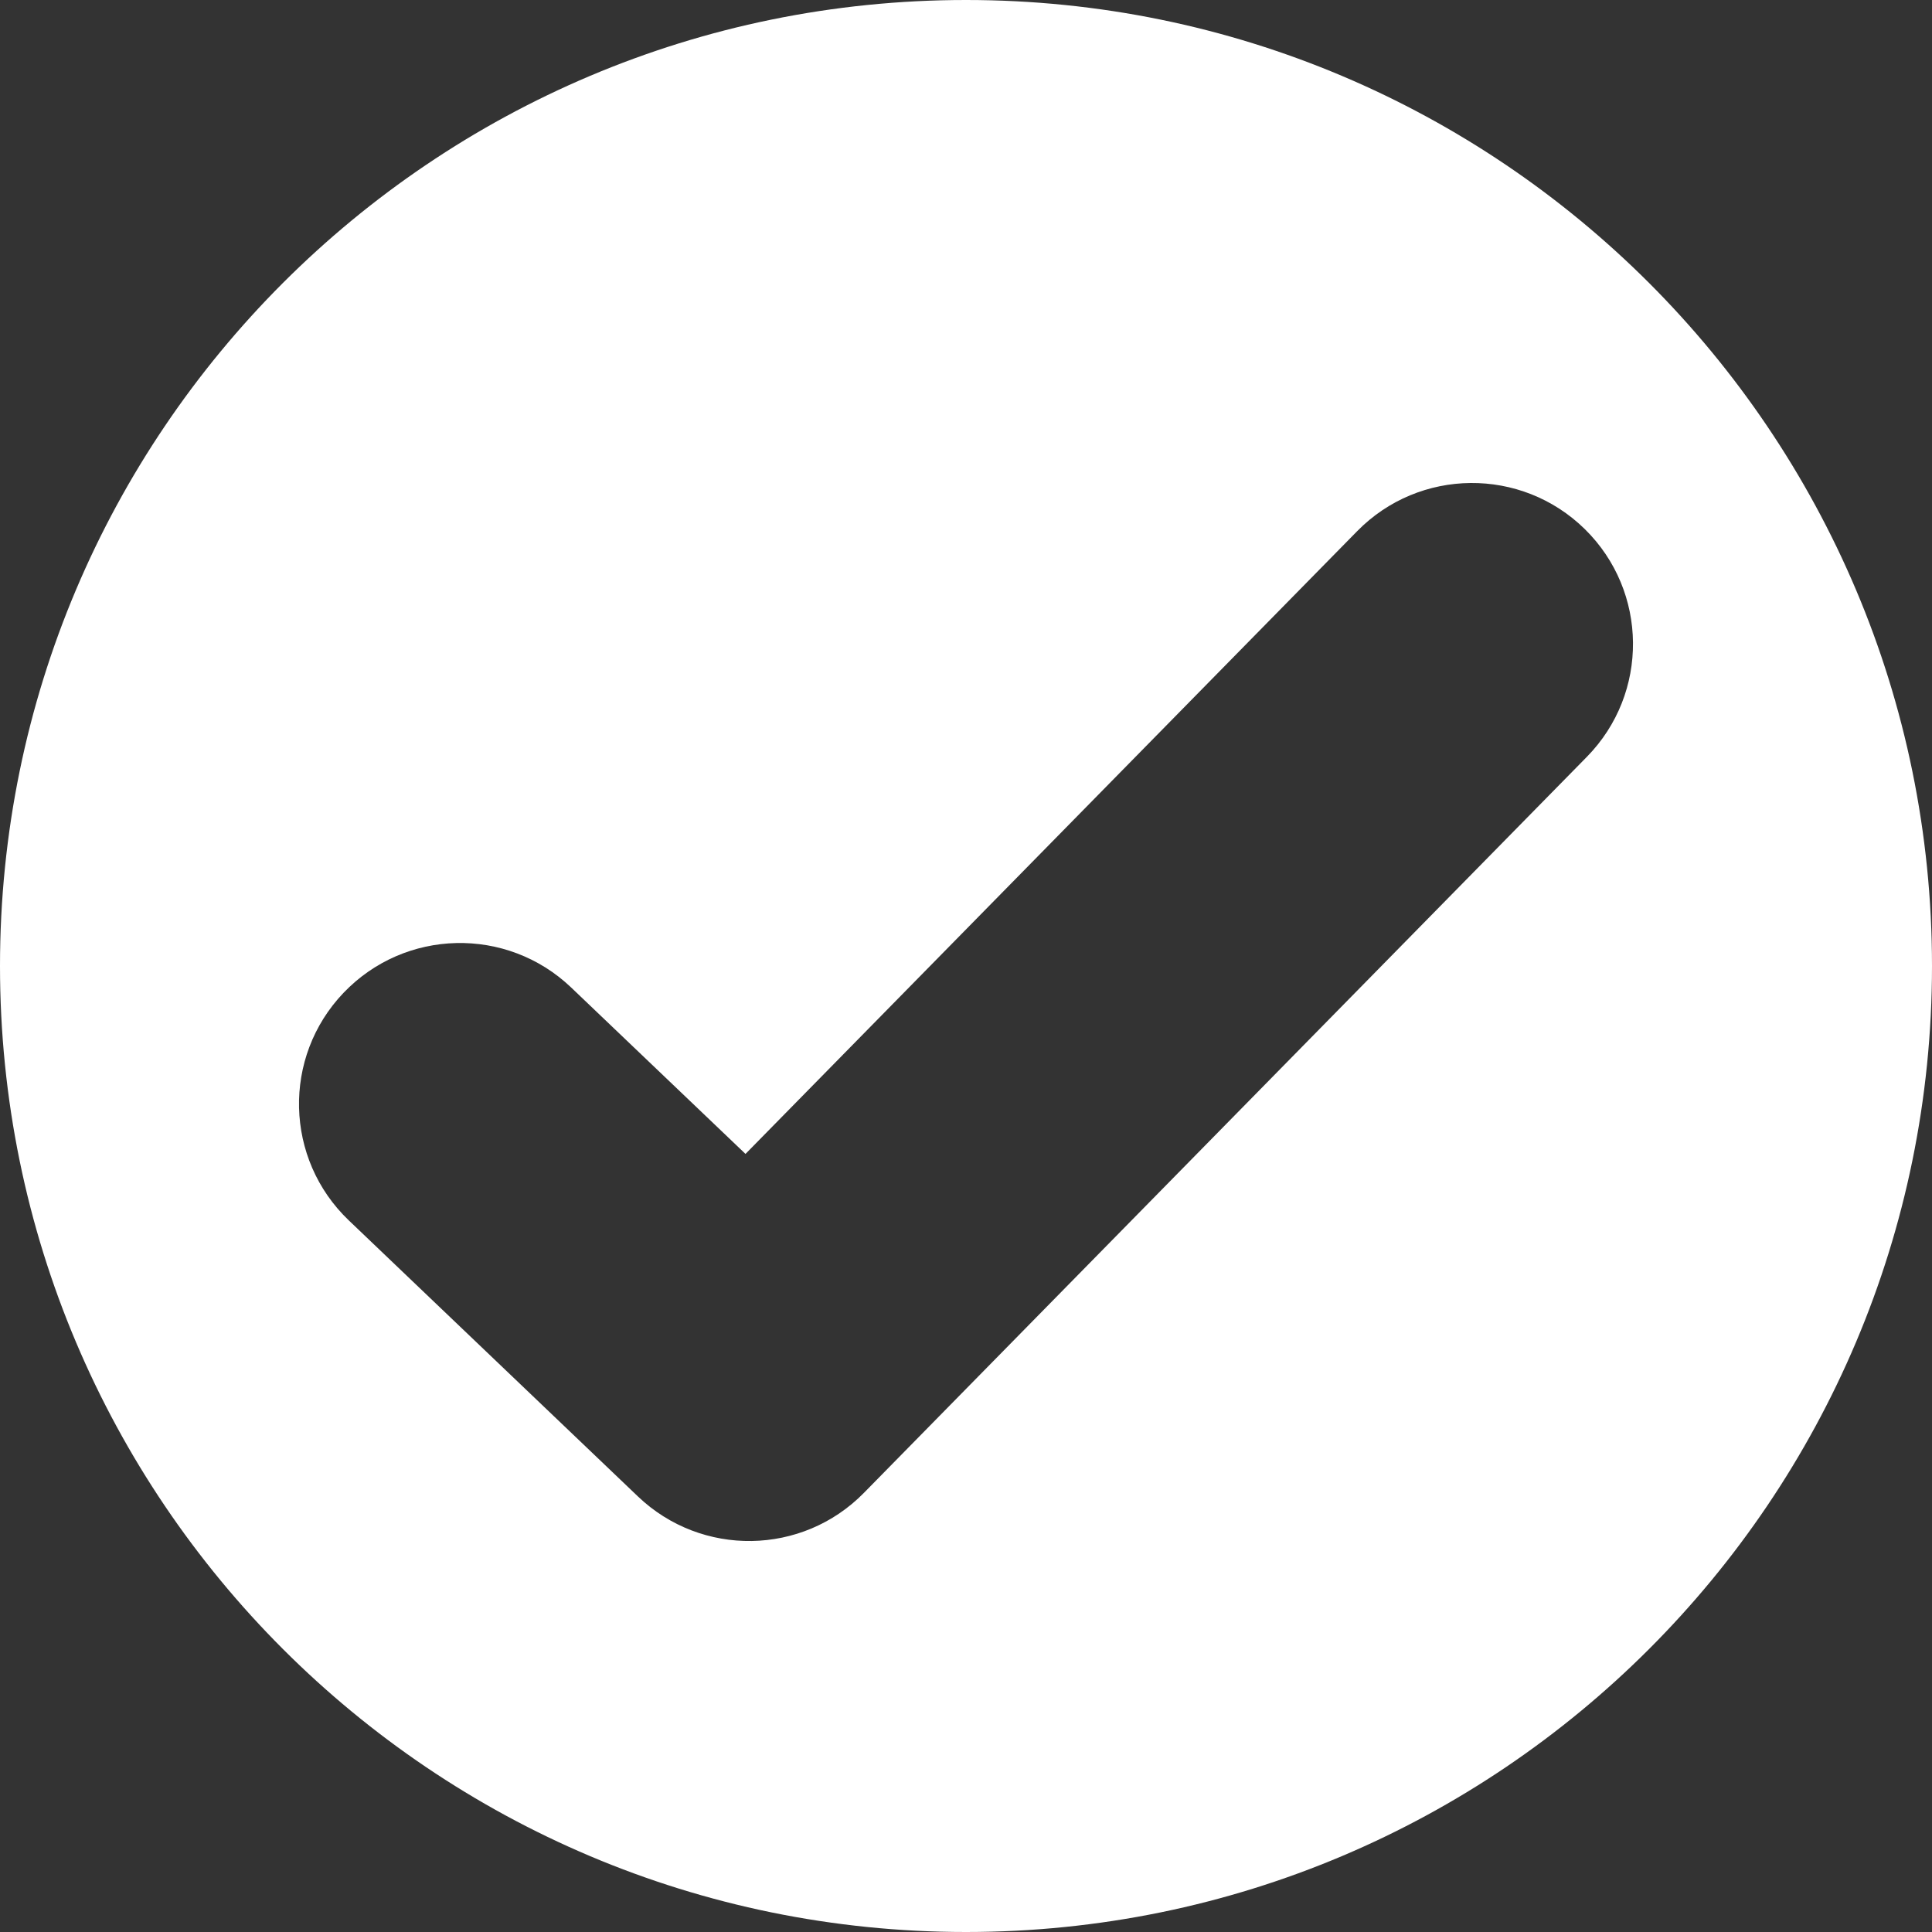 <?xml version="1.0" encoding="UTF-8"?>
<svg width="30px" height="30px" viewBox="0 0 30 30" version="1.1" xmlns="http://www.w3.org/2000/svg" xmlns:xlink="http://www.w3.org/1999/xlink">
    <rect x="0" y="0" width="30" height="30" fill="#333333" stroke="none"/>
    <!-- Generator: Sketch 49 (51002) - http://www.bohemiancoding.com/sketch -->
    <title>check-branco</title>
    <desc>Created with Sketch.</desc>
    <defs></defs>
    <g id="Landing-page" stroke="none" stroke-width="1" fill="none" fill-rule="evenodd">
        <g transform="translate(-450, -3342)" fill="#FFFFFF" id="Guia-prático">
            <g transform="translate(0, 2329)">
                <g id="check-branco" transform="translate(450, 1013)">
                    <path d="M15,30 C6.716,30 -8.8817842e-16,23.284 -8.8817842e-16,15 C-8.8817842e-16,6.716 6.716,-8.8817842e-16 15,-8.8817842e-16 C23.284,-8.8817842e-16 30,6.716 30,15 C30,23.284 23.284,30 15,30 Z M21.074,8.248 L11.576,17.918 L8.869,15.334 C7.87,14.381 6.288,14.418 5.334,15.417 C4.381,16.415 4.418,17.998 5.417,18.951 L9.906,23.237 C10.895,24.181 12.459,24.156 13.416,23.18 L24.641,11.752 C25.608,10.767 25.594,9.184 24.609,8.216 C23.624,7.249 22.041,7.263 21.074,8.248 Z" id="Oval-Copy"></path>
                </g>
            </g>
        </g>
    </g>
</svg>